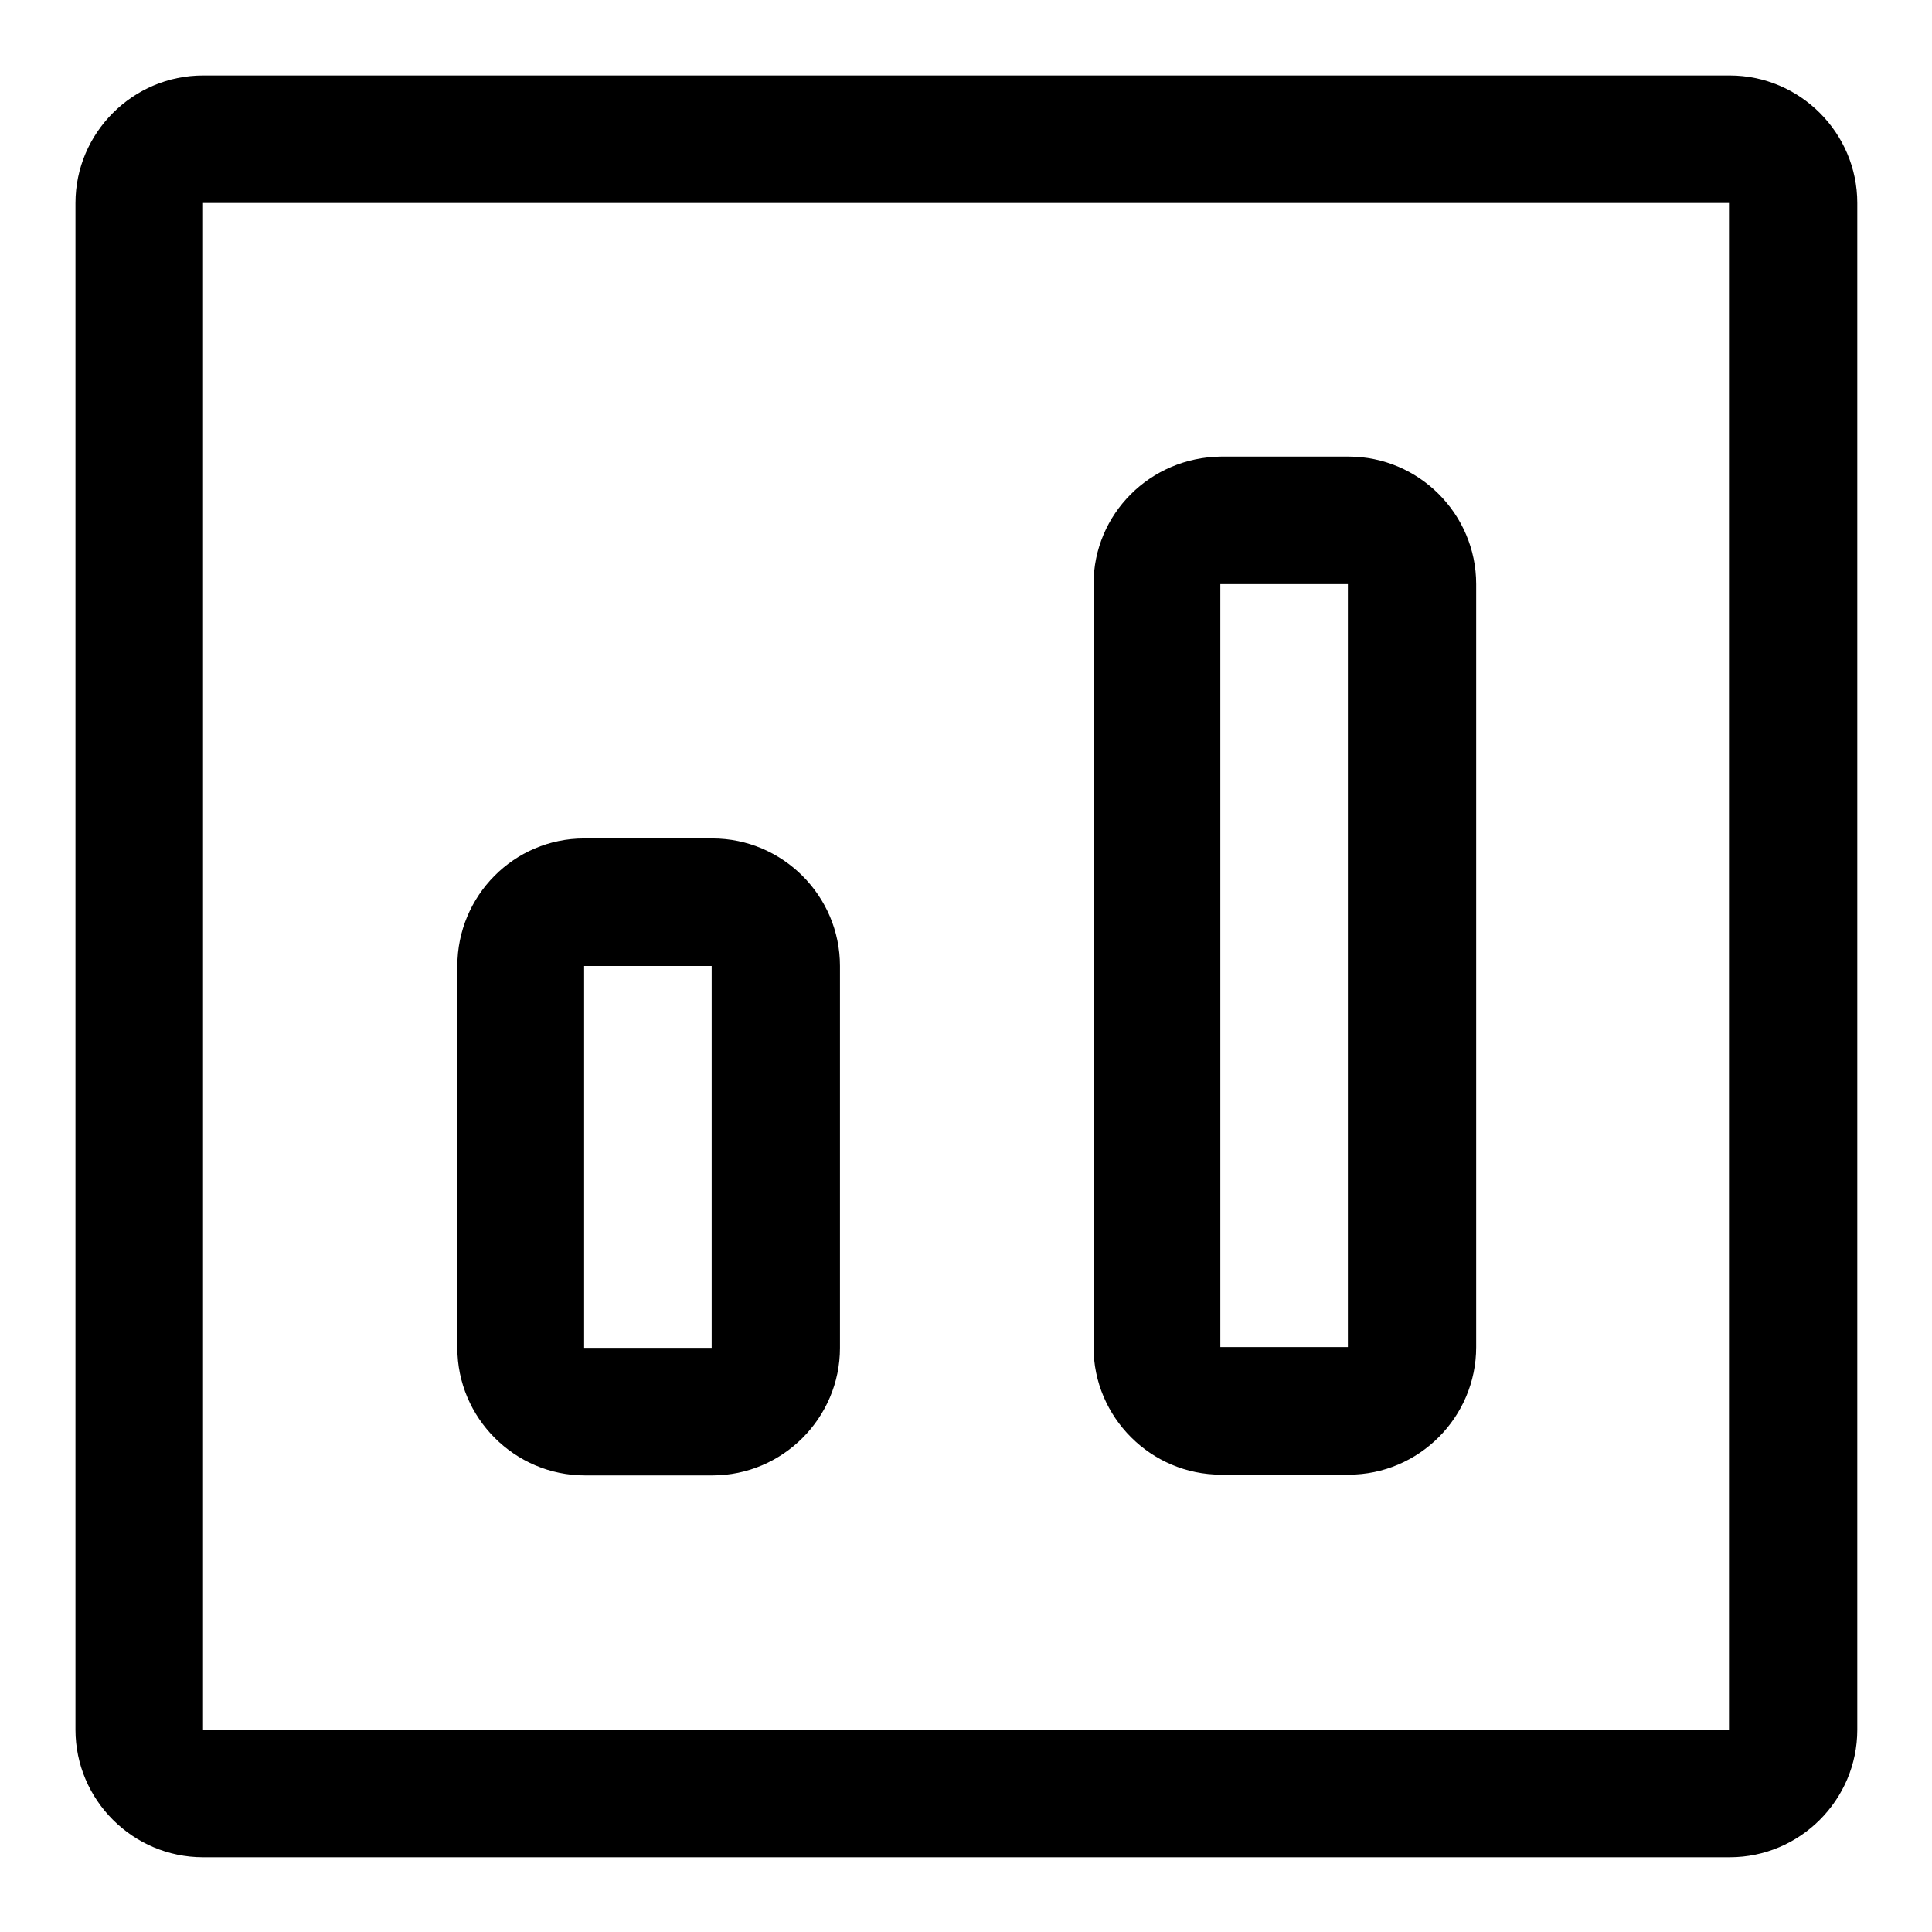 <?xml version="1.0" encoding="utf-8"?>
<!-- Svg Vector Icons : http://www.onlinewebfonts.com/icon -->
<!DOCTYPE svg PUBLIC "-//W3C//DTD SVG 1.1//EN" "http://www.w3.org/Graphics/SVG/1.1/DTD/svg11.dtd">
<svg version="1.1" xmlns="http://www.w3.org/2000/svg" xmlns:xlink="http://www.w3.org/1999/xlink" x="0px" y="0px" viewBox="0 0 256 256" enable-background="new 0 0 256 256" xml:space="preserve">
<g> <path fill="#000000" d="M229.1,26.9v202.3H26.9V26.9H229.1 M26.9,10C17.6,10,10,17.6,10,26.9v202.3c0,9.3,7.6,16.9,16.9,16.9h202.3 c9.3,0,16.9-7.6,16.9-16.9V26.9c0-9.3-7.6-16.9-16.9-16.9H26.9z M178.6,77.4v101.1h-16.9V77.4H178.6 M144.9,77.4v101.1 c0,9.3,7.6,16.9,16.9,16.9h16.9c9.3,0,16.9-7.6,16.9-16.9V77.4c0-9.3-7.6-16.9-16.9-16.9h-16.9C152.4,60.6,144.9,68.1,144.9,77.4z  M94.3,128v50.6H77.4V128H94.3 M60.6,128v50.6c0,9.3,7.6,16.9,16.9,16.9h16.9c9.3,0,16.9-7.6,16.9-16.9V128 c0-9.3-7.6-16.9-16.9-16.9H77.4C68.1,111.1,60.6,118.7,60.6,128z"/></g>
</svg>